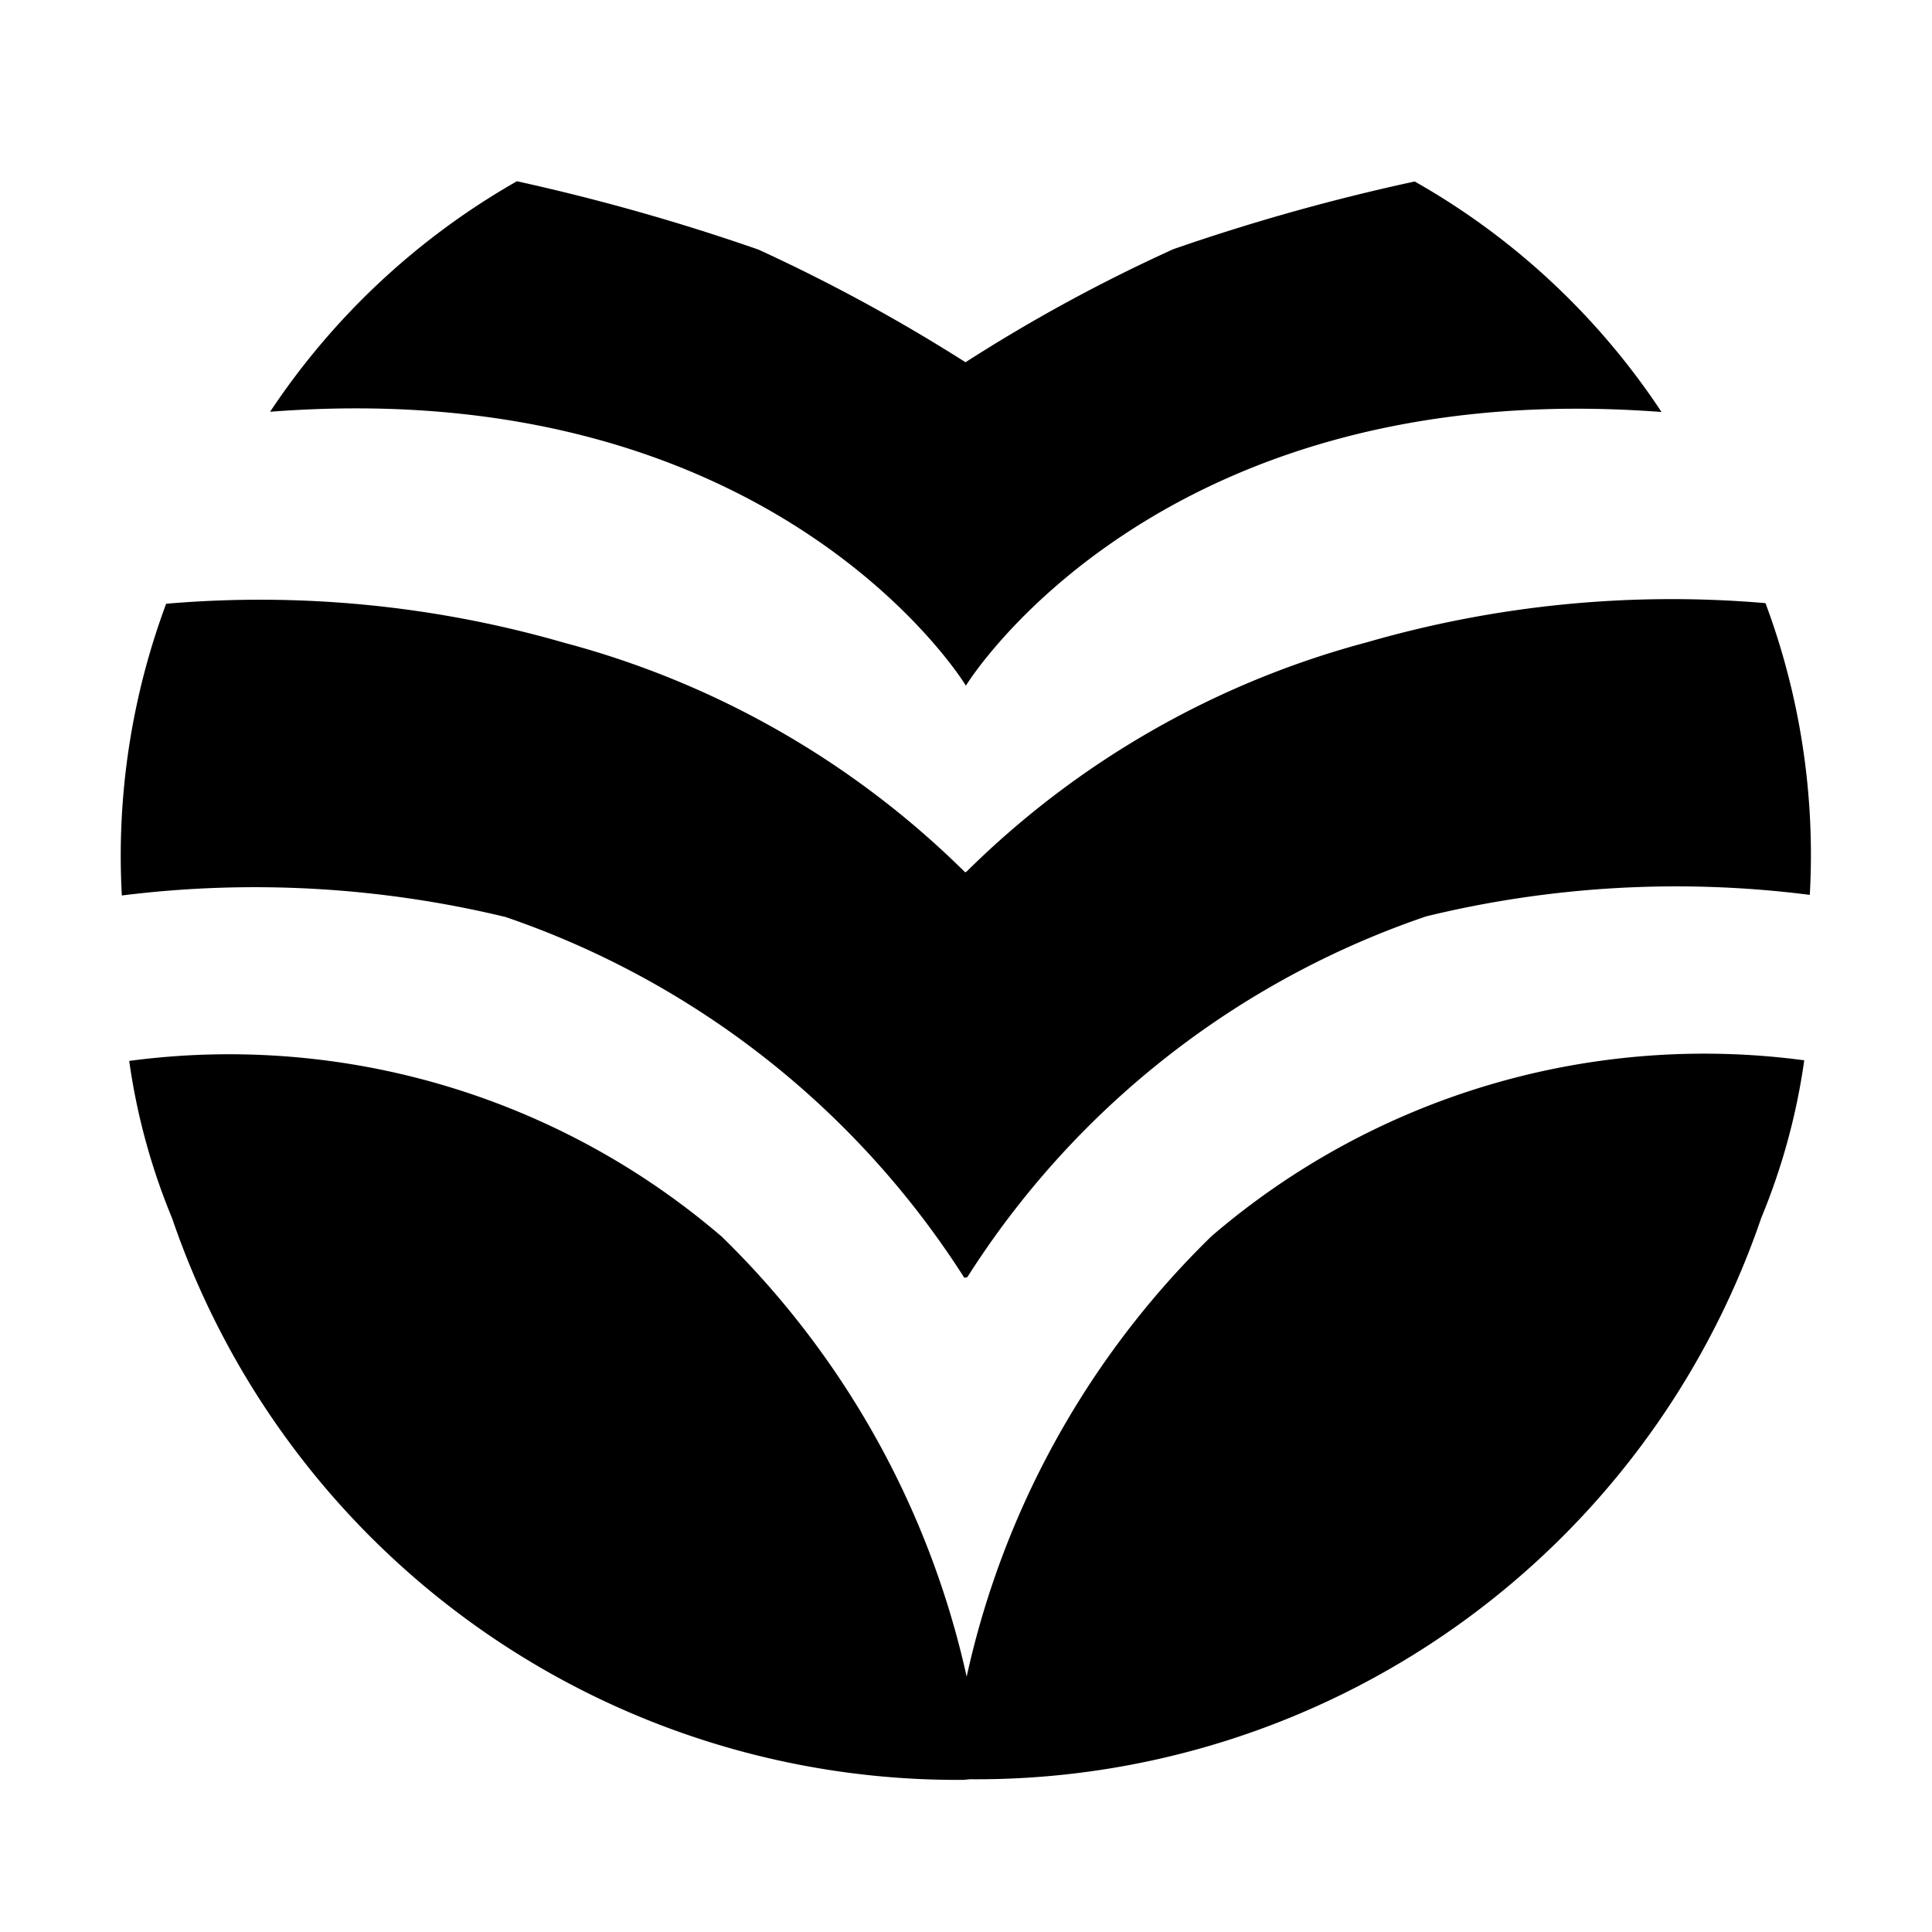 <svg xmlns="http://www.w3.org/2000/svg" viewBox="0 0 16 16"><path d="M8.033 14.735l-.054.005a6.869 6.869 0 0 1-6.553-4.649 5.35 5.35 0 0 1-.356-1.305 6.263 6.263 0 0 1 4.908 1.456 7.287 7.287 0 0 1 2.028 3.646v-.005a7.266 7.266 0 0 1 2.028-3.646 6.263 6.263 0 0 1 4.908-1.456 5.35 5.35 0 0 1-.356 1.305 6.869 6.869 0 0 1-6.553 4.649zm-.022-4.158a7.281 7.281 0 0 1 3.8-2.988 8.748 8.748 0 0 1 3.177-.178 5.958 5.958 0 0 0-.367-2.416 9.084 9.084 0 0 0-3.3.324 7.425 7.425 0 0 0-3.317 1.9l-.011.005a7.425 7.425 0 0 0-3.317-1.9A9.084 9.084 0 0 0 1.376 5a5.982 5.982 0 0 0-.367 2.416 8.866 8.866 0 0 1 3.177.178 7.309 7.309 0 0 1 3.8 2.988l.022-.005zM8 5.677s1.575-2.583 5.76-2.265a5.982 5.982 0 0 0-2.044-1.909 17.1 17.1 0 0 0-2 .561A13.558 13.558 0 0 0 7.996 3a14.327 14.327 0 0 0-1.715-.933 17.556 17.556 0 0 0-2-.566A6.04 6.04 0 0 0 2.237 3.41c4.19-.324 5.76 2.265 5.76 2.265v.005z"/></svg>